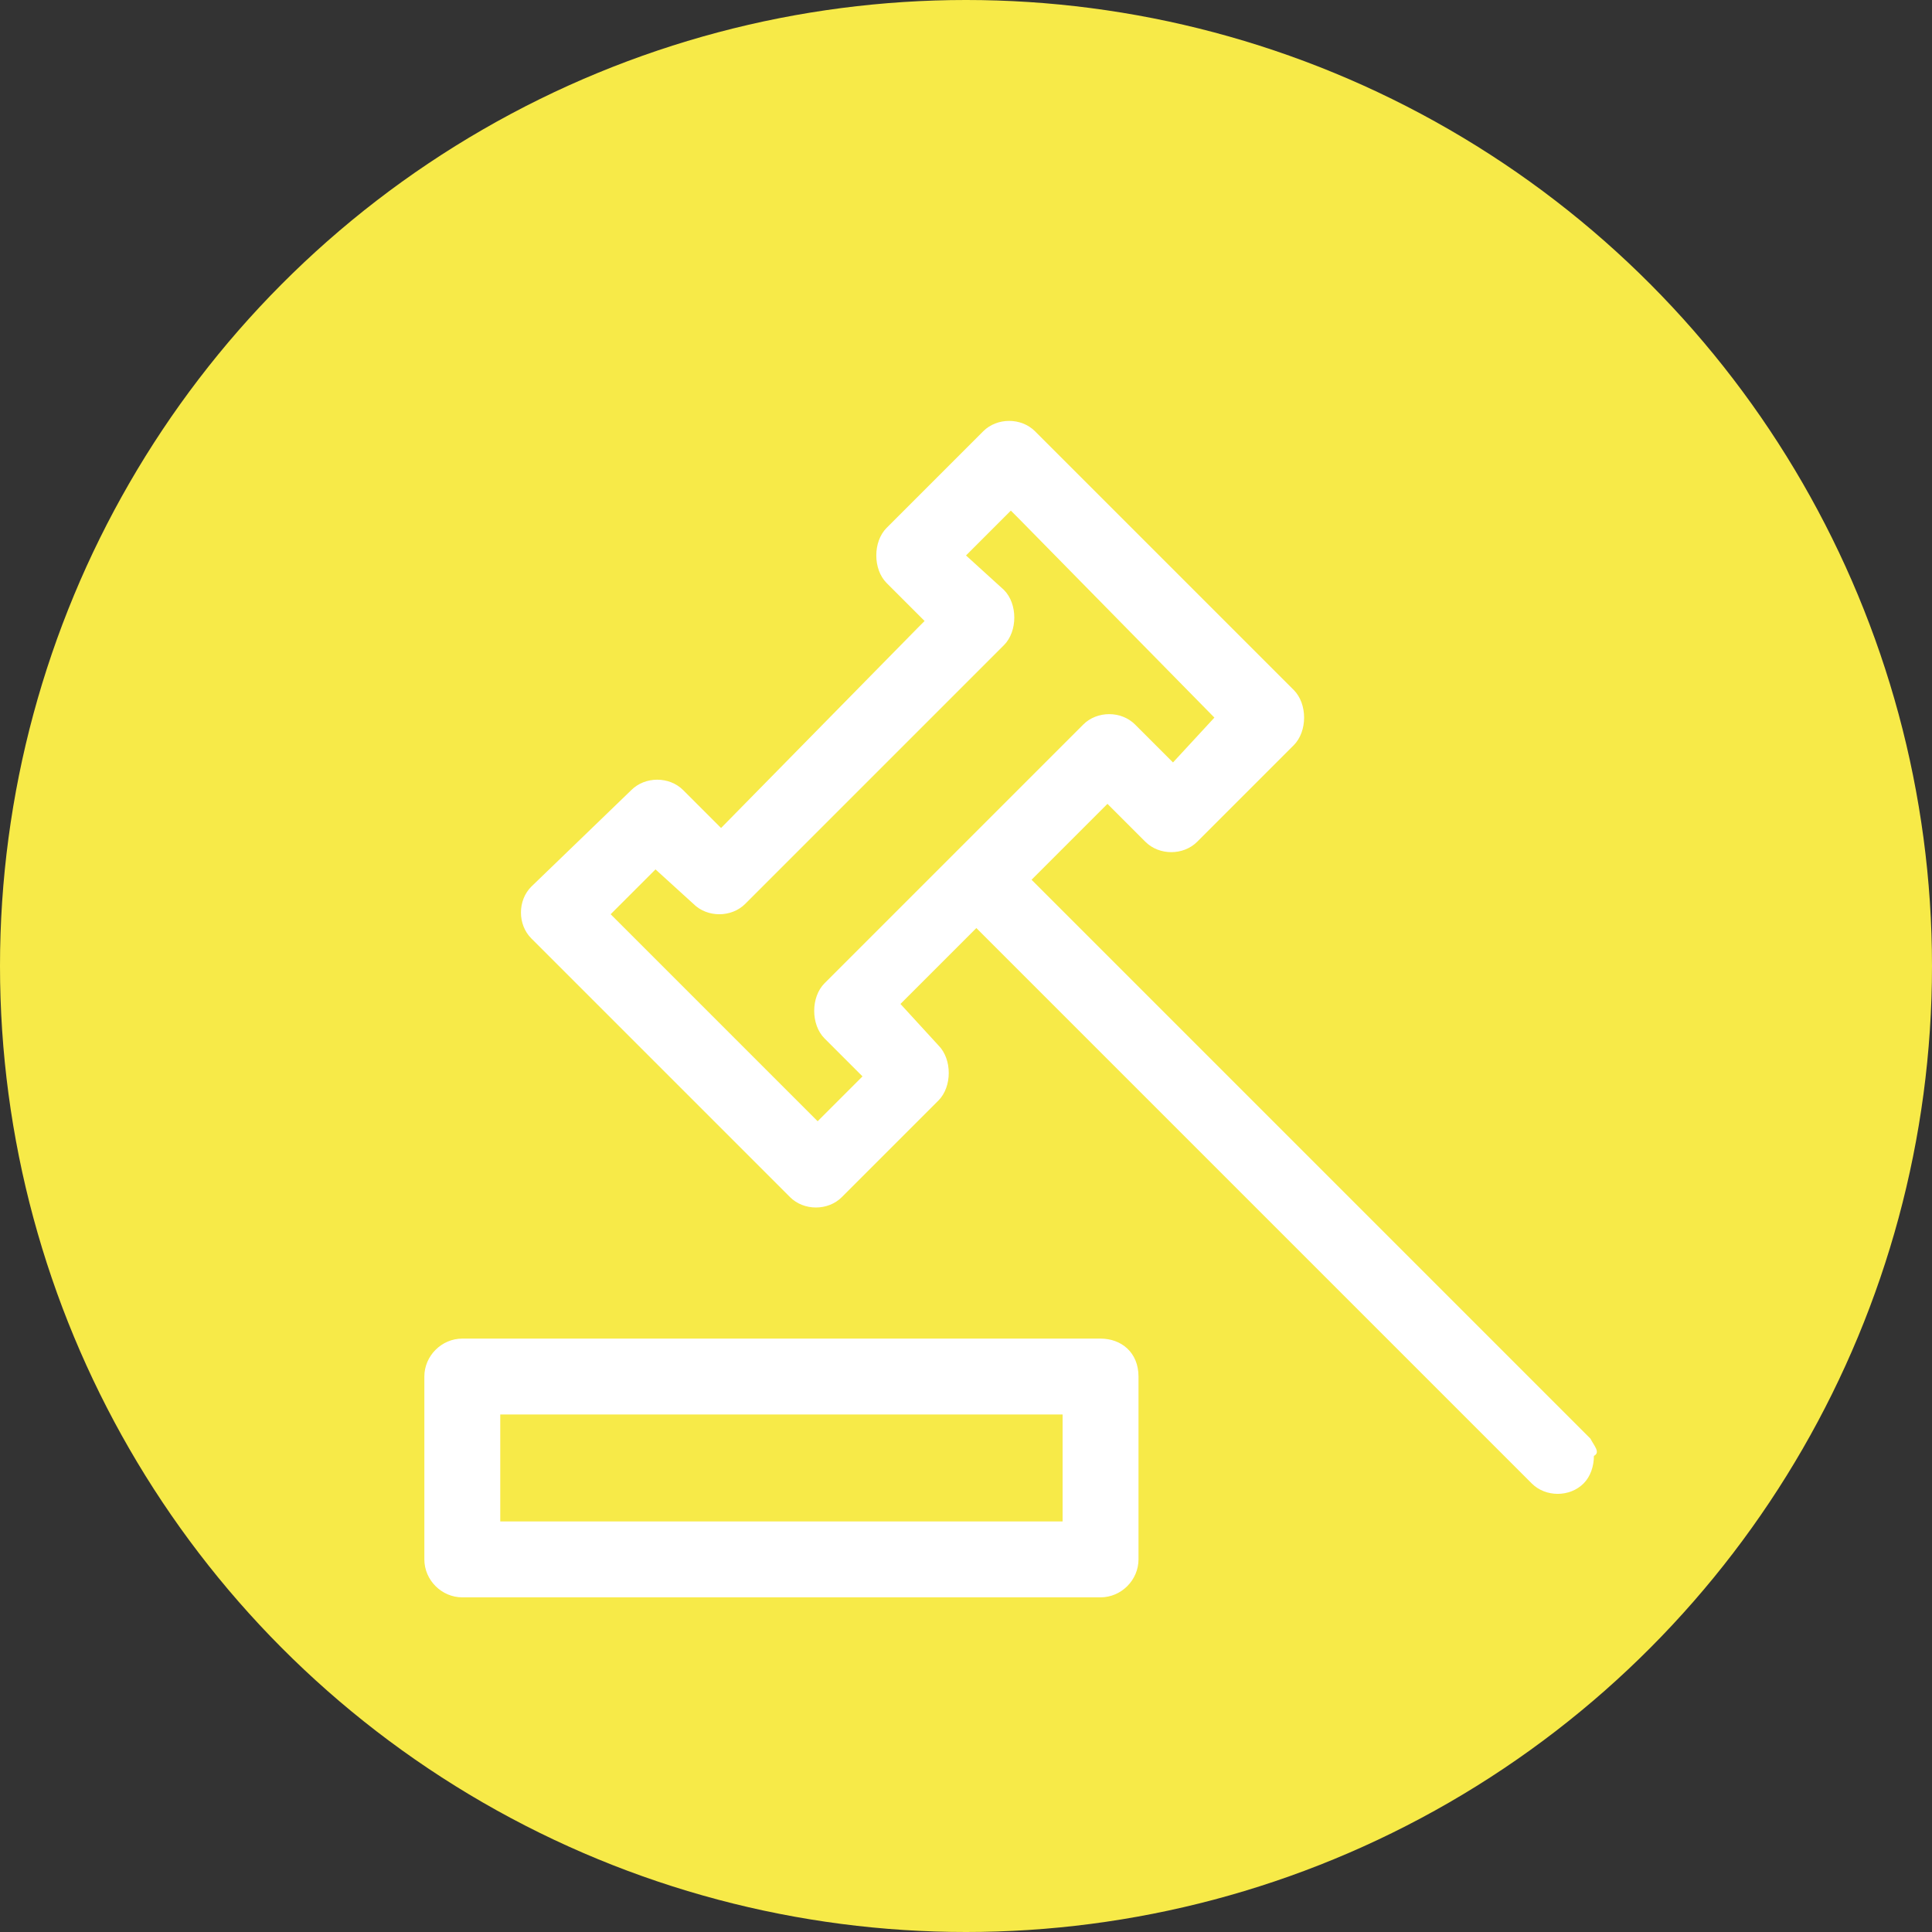 <?xml version="1.0" encoding="UTF-8"?>
<!-- Generator: Adobe Illustrator 27.5.0, SVG Export Plug-In . SVG Version: 6.00 Build 0)  -->
<svg xmlns="http://www.w3.org/2000/svg" xmlns:xlink="http://www.w3.org/1999/xlink" version="1.1" id="Layer_1" x="0px" y="0px" width="56px" height="56px" viewBox="0 0 56 56" style="enable-background:new 0 0 56 56;" xml:space="preserve">
<rect x="0" y="0" width="56" height="56" fill="#333333" stroke="none"/>
<style type="text/css">
	.st0{clip-path:url(#SVGID_00000183955314666460325240000007101419555304018564_);}
	.st1{fill:#F7EA48;}
	.st2{fill:#FFFFFF;}
</style>
<g>
	<g>
		<defs>
			<rect id="SVGID_1_" width="56" height="56"></rect>
		</defs>
		<clipPath id="SVGID_00000029042443447148449260000014219548303015223448_">
			<use xlink:href="#SVGID_1_" style="overflow:visible;"></use>
		</clipPath>
		<g id="eDiscovery-for-Litigation1" style="clip-path:url(#SVGID_00000029042443447148449260000014219548303015223448_);">
			<g id="Group_30396" transform="translate(-10472 -14487)">
				<circle id="Ellipse_1583" class="st1" cx="10500" cy="14515" r="28"></circle>
			</g>
		</g>
	</g>
</g>
<path class="st2" d="M46.1,41.7L29.9,25.5l2.2-2.2l1.1,1.1c0.4,0.4,1.1,0.4,1.5,0l2.8-2.8c0.2-0.2,0.3-0.5,0.3-0.8  c0-0.3-0.1-0.6-0.3-0.8l-7.5-7.5c-0.4-0.4-1.1-0.4-1.5,0l-2.8,2.8c-0.2,0.2-0.3,0.5-0.3,0.8c0,0.3,0.1,0.6,0.3,0.8l1.1,1.1l-0.2,0.2  L20.9,24l-1.1-1.1c-0.4-0.4-1.1-0.4-1.5,0l-2.9,2.8c-0.4,0.4-0.4,1.1,0,1.5c0,0,0,0,0,0l7.5,7.5c0.4,0.4,1.1,0.4,1.5,0l2.8-2.8  c0.2-0.2,0.3-0.5,0.3-0.8c0-0.3-0.1-0.6-0.3-0.8l-1.1-1.2l2.2-2.2l0.2,0.2l15.9,15.9c0.4,0.4,1.1,0.4,1.5,0c0.2-0.2,0.3-0.5,0.3-0.8  C46.4,42.1,46.2,41.9,46.1,41.7z M23.9,28.5c-0.2,0.2-0.3,0.5-0.3,0.8c0,0.3,0.1,0.6,0.3,0.8l1.1,1.1l-1.3,1.3l-0.2-0.2l-5.8-5.8  l1.3-1.3l1.1,1c0.4,0.4,1.1,0.4,1.5,0l7.5-7.5c0.2-0.2,0.3-0.5,0.3-0.8c0-0.3-0.1-0.6-0.3-0.8L28,16.1l1.3-1.3l0.2,0.2l5.7,5.8  L34,22.1l-1.1-1.1c-0.4-0.4-1.1-0.4-1.5,0L23.9,28.5z"></path>
<path class="st2" d="M31.9,38.8H13.4c-0.6,0-1.1,0.5-1.1,1.1v5.3c0,0.6,0.5,1.1,1.1,1.1h0h18.5c0.6,0,1.1-0.5,1.1-1.1v-5.3  C33,39.2,32.5,38.8,31.9,38.8z M30.8,44.1H14.5v-3.1h16.3L30.8,44.1z"></path>
</svg>
